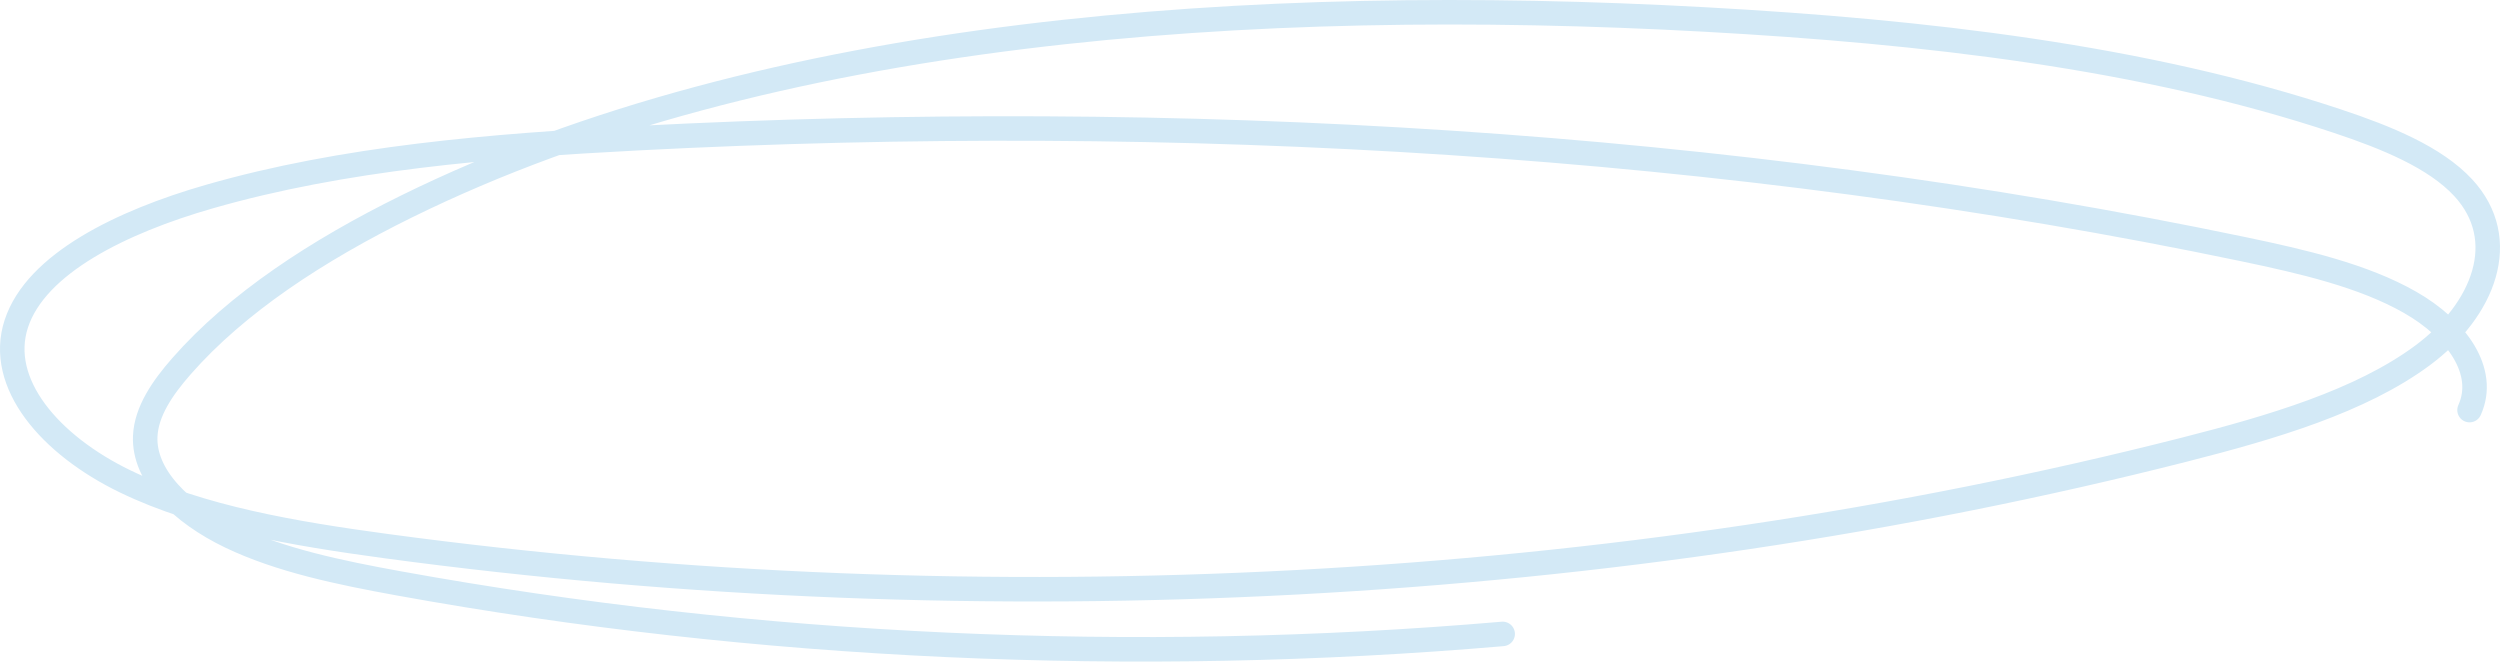 <?xml version="1.0" encoding="UTF-8"?> <svg xmlns="http://www.w3.org/2000/svg" width="204" height="54" viewBox="0 0 204 54" fill="none"> <path d="M201.514 33.463C202.944 30.31 200.473 26.843 196.655 24.666C192.842 22.489 187.898 21.345 183.048 20.331C141.001 11.547 96.118 8.993 52.06 11.274C40.115 11.892 28.007 12.897 17.064 16.047C9.949 18.094 2.937 21.5 1.33 26.419C-0.257 31.27 4.067 36.306 10.214 39.281C16.362 42.257 24.037 43.553 31.56 44.57C80.276 51.148 131.969 48.468 178.267 36.686C185.392 34.873 192.63 32.737 197.662 29.014C202.694 25.287 204.92 19.564 200.998 15.318C198.704 12.837 194.728 11.214 190.748 9.89C174.911 4.613 156.961 2.576 139.197 1.594C102.28 -0.447 62.64 2.338 33.191 16.839C25.904 20.429 19.32 24.733 14.804 29.889C13.261 31.65 11.944 33.564 11.851 35.589C11.703 38.825 14.779 41.848 18.809 43.781C22.838 45.714 27.722 46.728 32.558 47.606C61.731 52.901 92.58 54.311 122.618 51.728" stroke="#D3E9F6" stroke-width="2" stroke-miterlimit="10" stroke-linecap="round" stroke-linejoin="round"></path> </svg> 